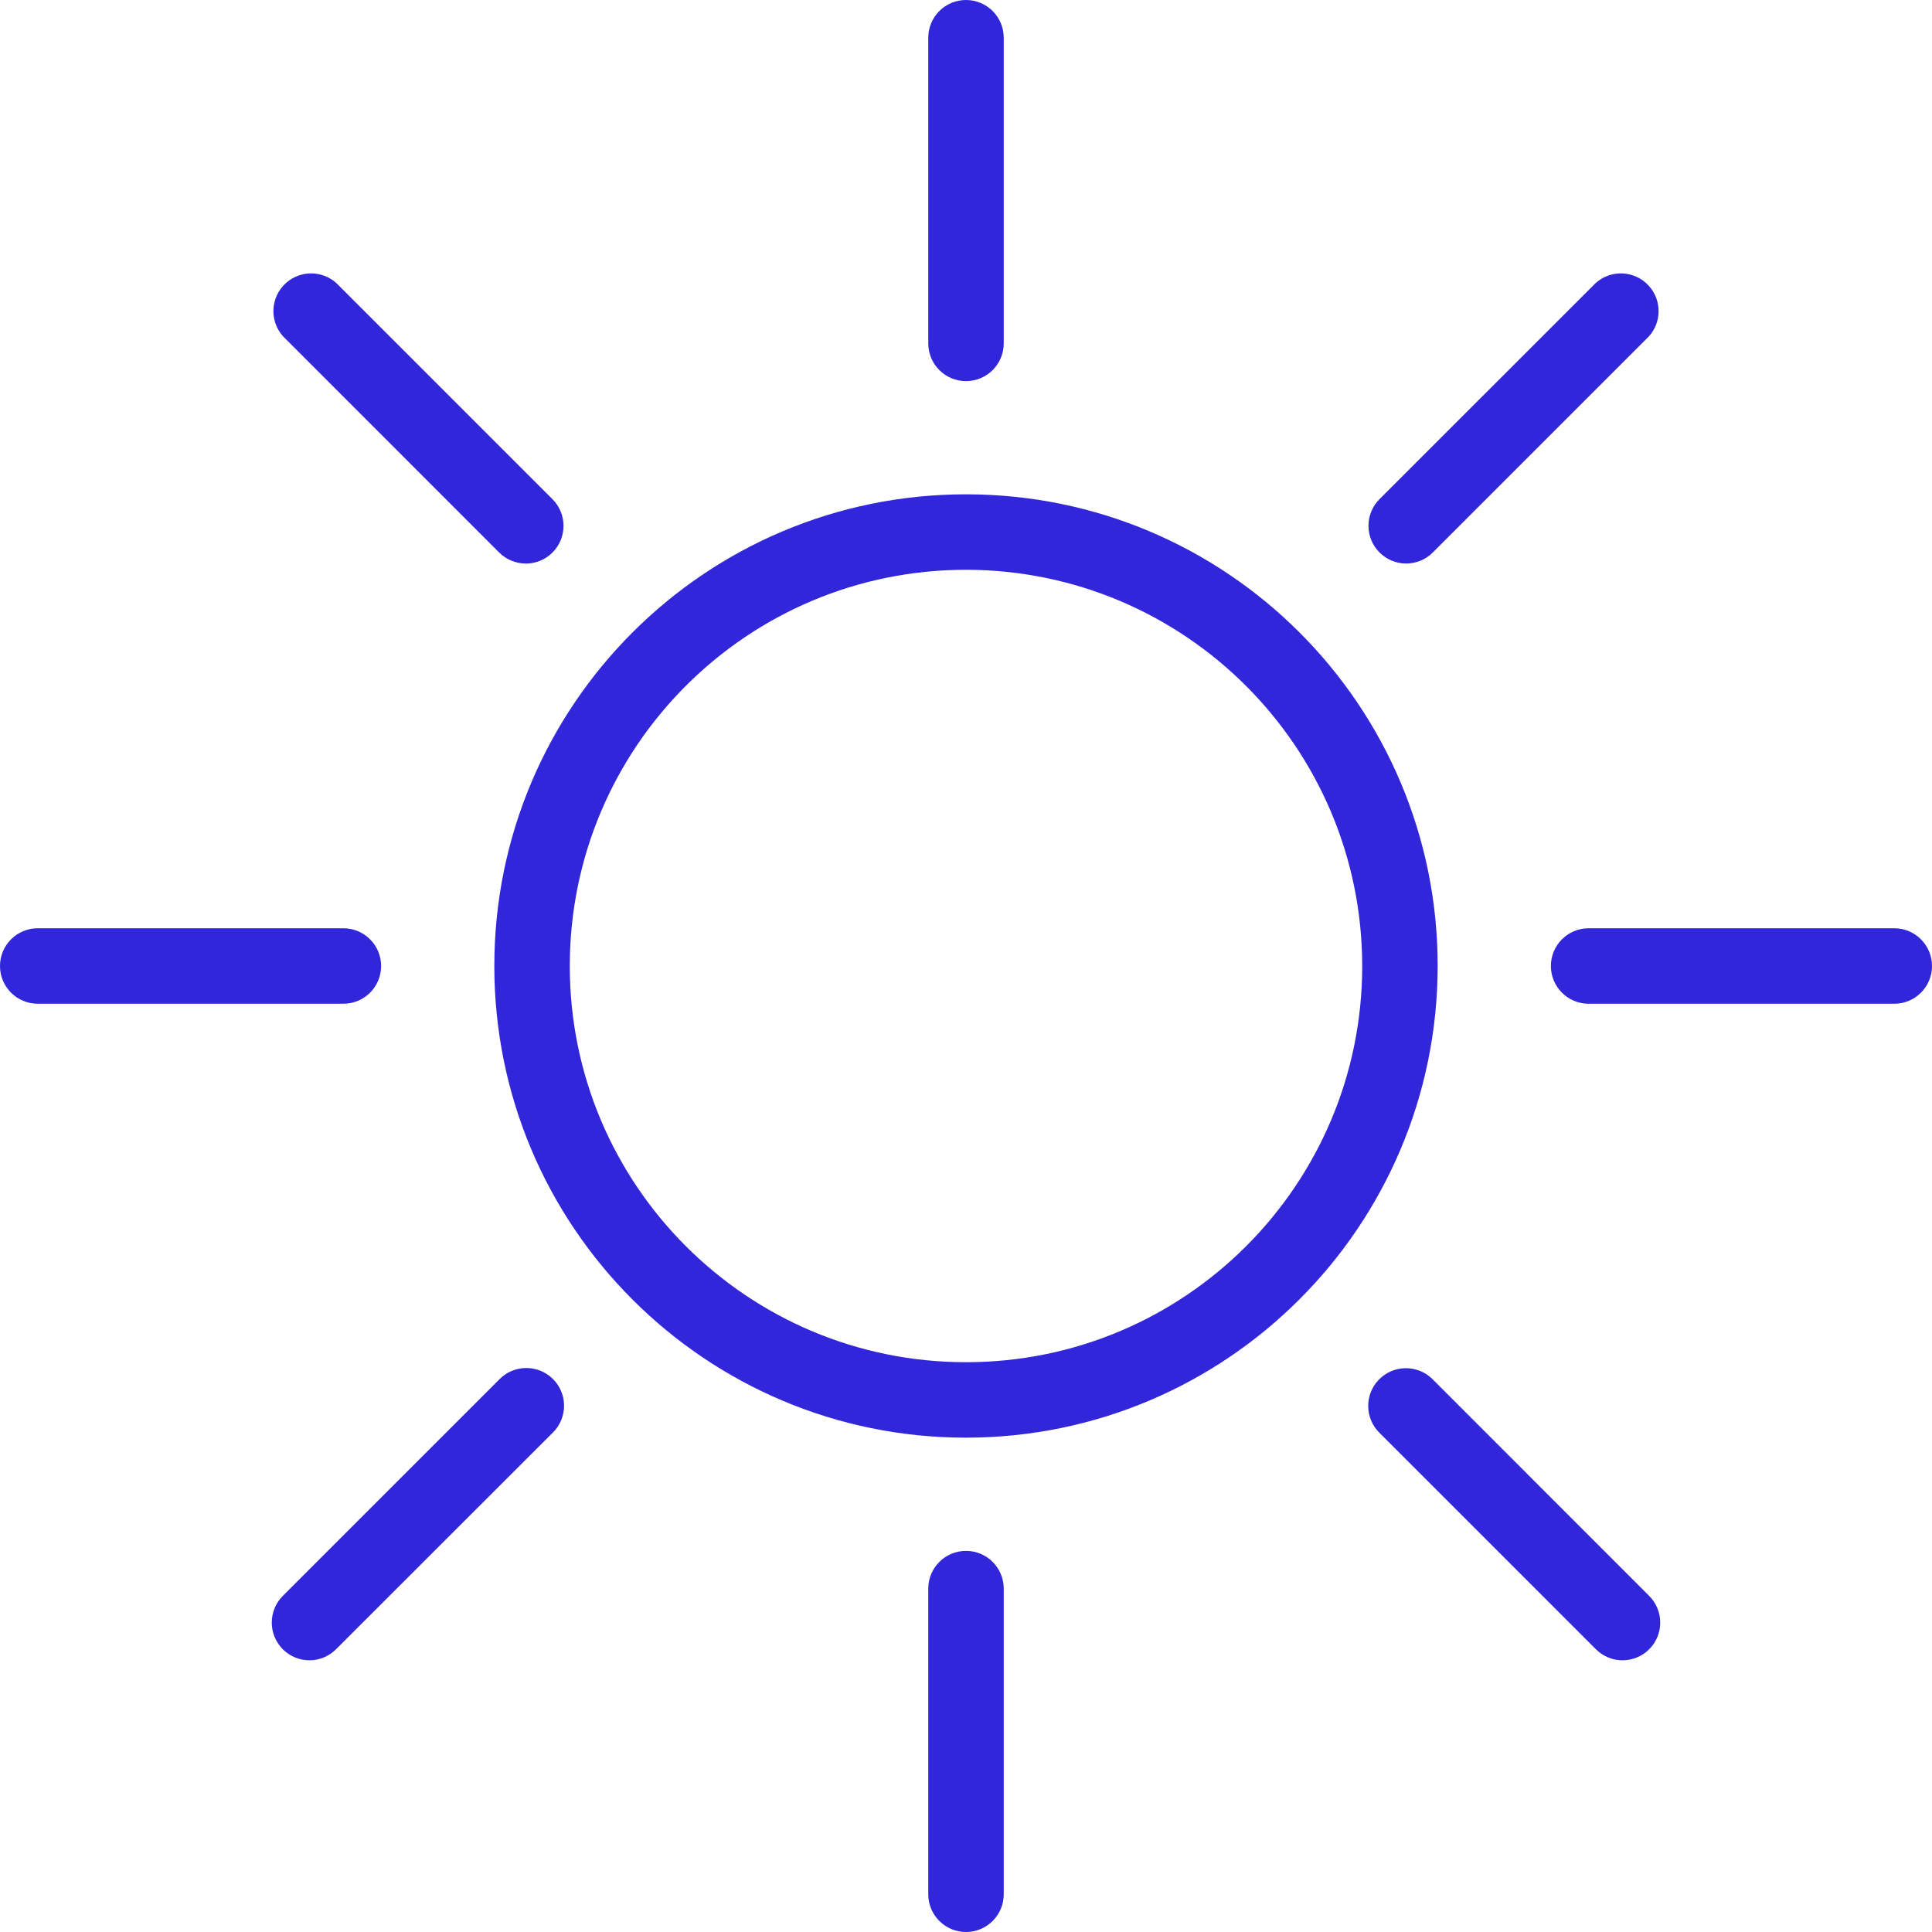 <?xml version="1.0" encoding="UTF-8"?> <svg xmlns="http://www.w3.org/2000/svg" width="512" height="512" viewBox="0 0 512 512" fill="none"><g clip-path="url(#clip0_3434_55)"><path d="M256 380.999C186.964 380.999 131 325.035 131 255.999C131 186.964 186.964 130.999 256 130.999C325.035 130.999 381 186.964 381 255.999C380.939 325.01 325.011 380.939 256 380.999ZM256 150.999C198.01 150.999 151 198.01 151 255.999C151 313.989 198.01 360.999 256 360.999C313.989 360.999 360.999 313.989 360.999 255.999C360.95 198.03 313.969 151.049 256 150.999Z" fill="#3126DA"></path><path d="M256 101C250.477 101 246 96.523 246 91V10C246 4.477 250.477 0 256 0C261.522 0 266 4.477 266 10V90.999C266 96.523 261.523 101 256 101Z" fill="#3126DA"></path><path d="M139.34 149.34C136.688 149.339 134.145 148.285 132.27 146.41L74.999 89.121C71.319 85.003 71.673 78.681 75.79 75.001C79.586 71.608 85.324 71.608 89.119 75.001L146.409 132.29C150.313 136.196 150.312 142.528 146.406 146.432C144.531 148.306 141.99 149.359 139.339 149.36V149.34H139.34Z" fill="#3126DA"></path><path d="M91 266H10C4.477 266 0 261.523 0 256C0 250.477 4.477 246 10 246H90.999C96.522 246 100.999 250.477 100.999 256C101 261.523 96.523 266 91 266Z" fill="#3126DA"></path><path d="M82.05 440C76.528 440.015 72.038 435.551 72.022 430.028C72.014 427.341 73.088 424.765 75 422.879L132.289 365.59C136.126 361.617 142.457 361.508 146.429 365.345C150.402 369.182 150.512 375.512 146.675 379.485C146.594 379.568 146.512 379.65 146.429 379.73L89.12 437C87.257 438.9 84.712 439.98 82.05 440Z" fill="#3126DA"></path><path d="M256 512C250.477 512 246 507.523 246 502V421C246 415.477 250.477 411 256 411C261.522 411 266 415.477 266 421V502C266 507.523 261.523 512 256 512Z" fill="#3126DA"></path><path d="M430 440C427.348 439.999 424.805 438.945 422.93 437.07L365.64 379.781C361.667 375.944 361.558 369.613 365.395 365.641C369.232 361.668 375.562 361.558 379.535 365.395C379.618 365.475 379.7 365.557 379.78 365.641L437 422.88C440.932 426.759 440.976 433.09 437.098 437.022C435.224 438.922 432.668 439.994 430 440Z" fill="#3126DA"></path><path d="M502 266.001H421C415.477 266.001 411 261.523 411 256.001C411 250.478 415.477 246.001 421 246.001H502C507.522 246.001 511.999 250.478 511.999 256.001C512 261.523 507.523 266.001 502 266.001Z" fill="#3126DA"></path><path d="M372.66 149.34C367.138 149.339 362.661 144.861 362.662 139.337C362.663 136.686 363.716 134.144 365.59 132.27L422.88 74.999C426.997 71.319 433.319 71.673 437 75.79C440.393 79.586 440.393 85.324 437 89.119L379.71 146.409C377.84 148.281 375.305 149.334 372.66 149.34Z" fill="#3126DA"></path></g><defs><clipPath id="clip0_3434_55"><rect width="512" height="512" fill="white"></rect></clipPath></defs></svg> 